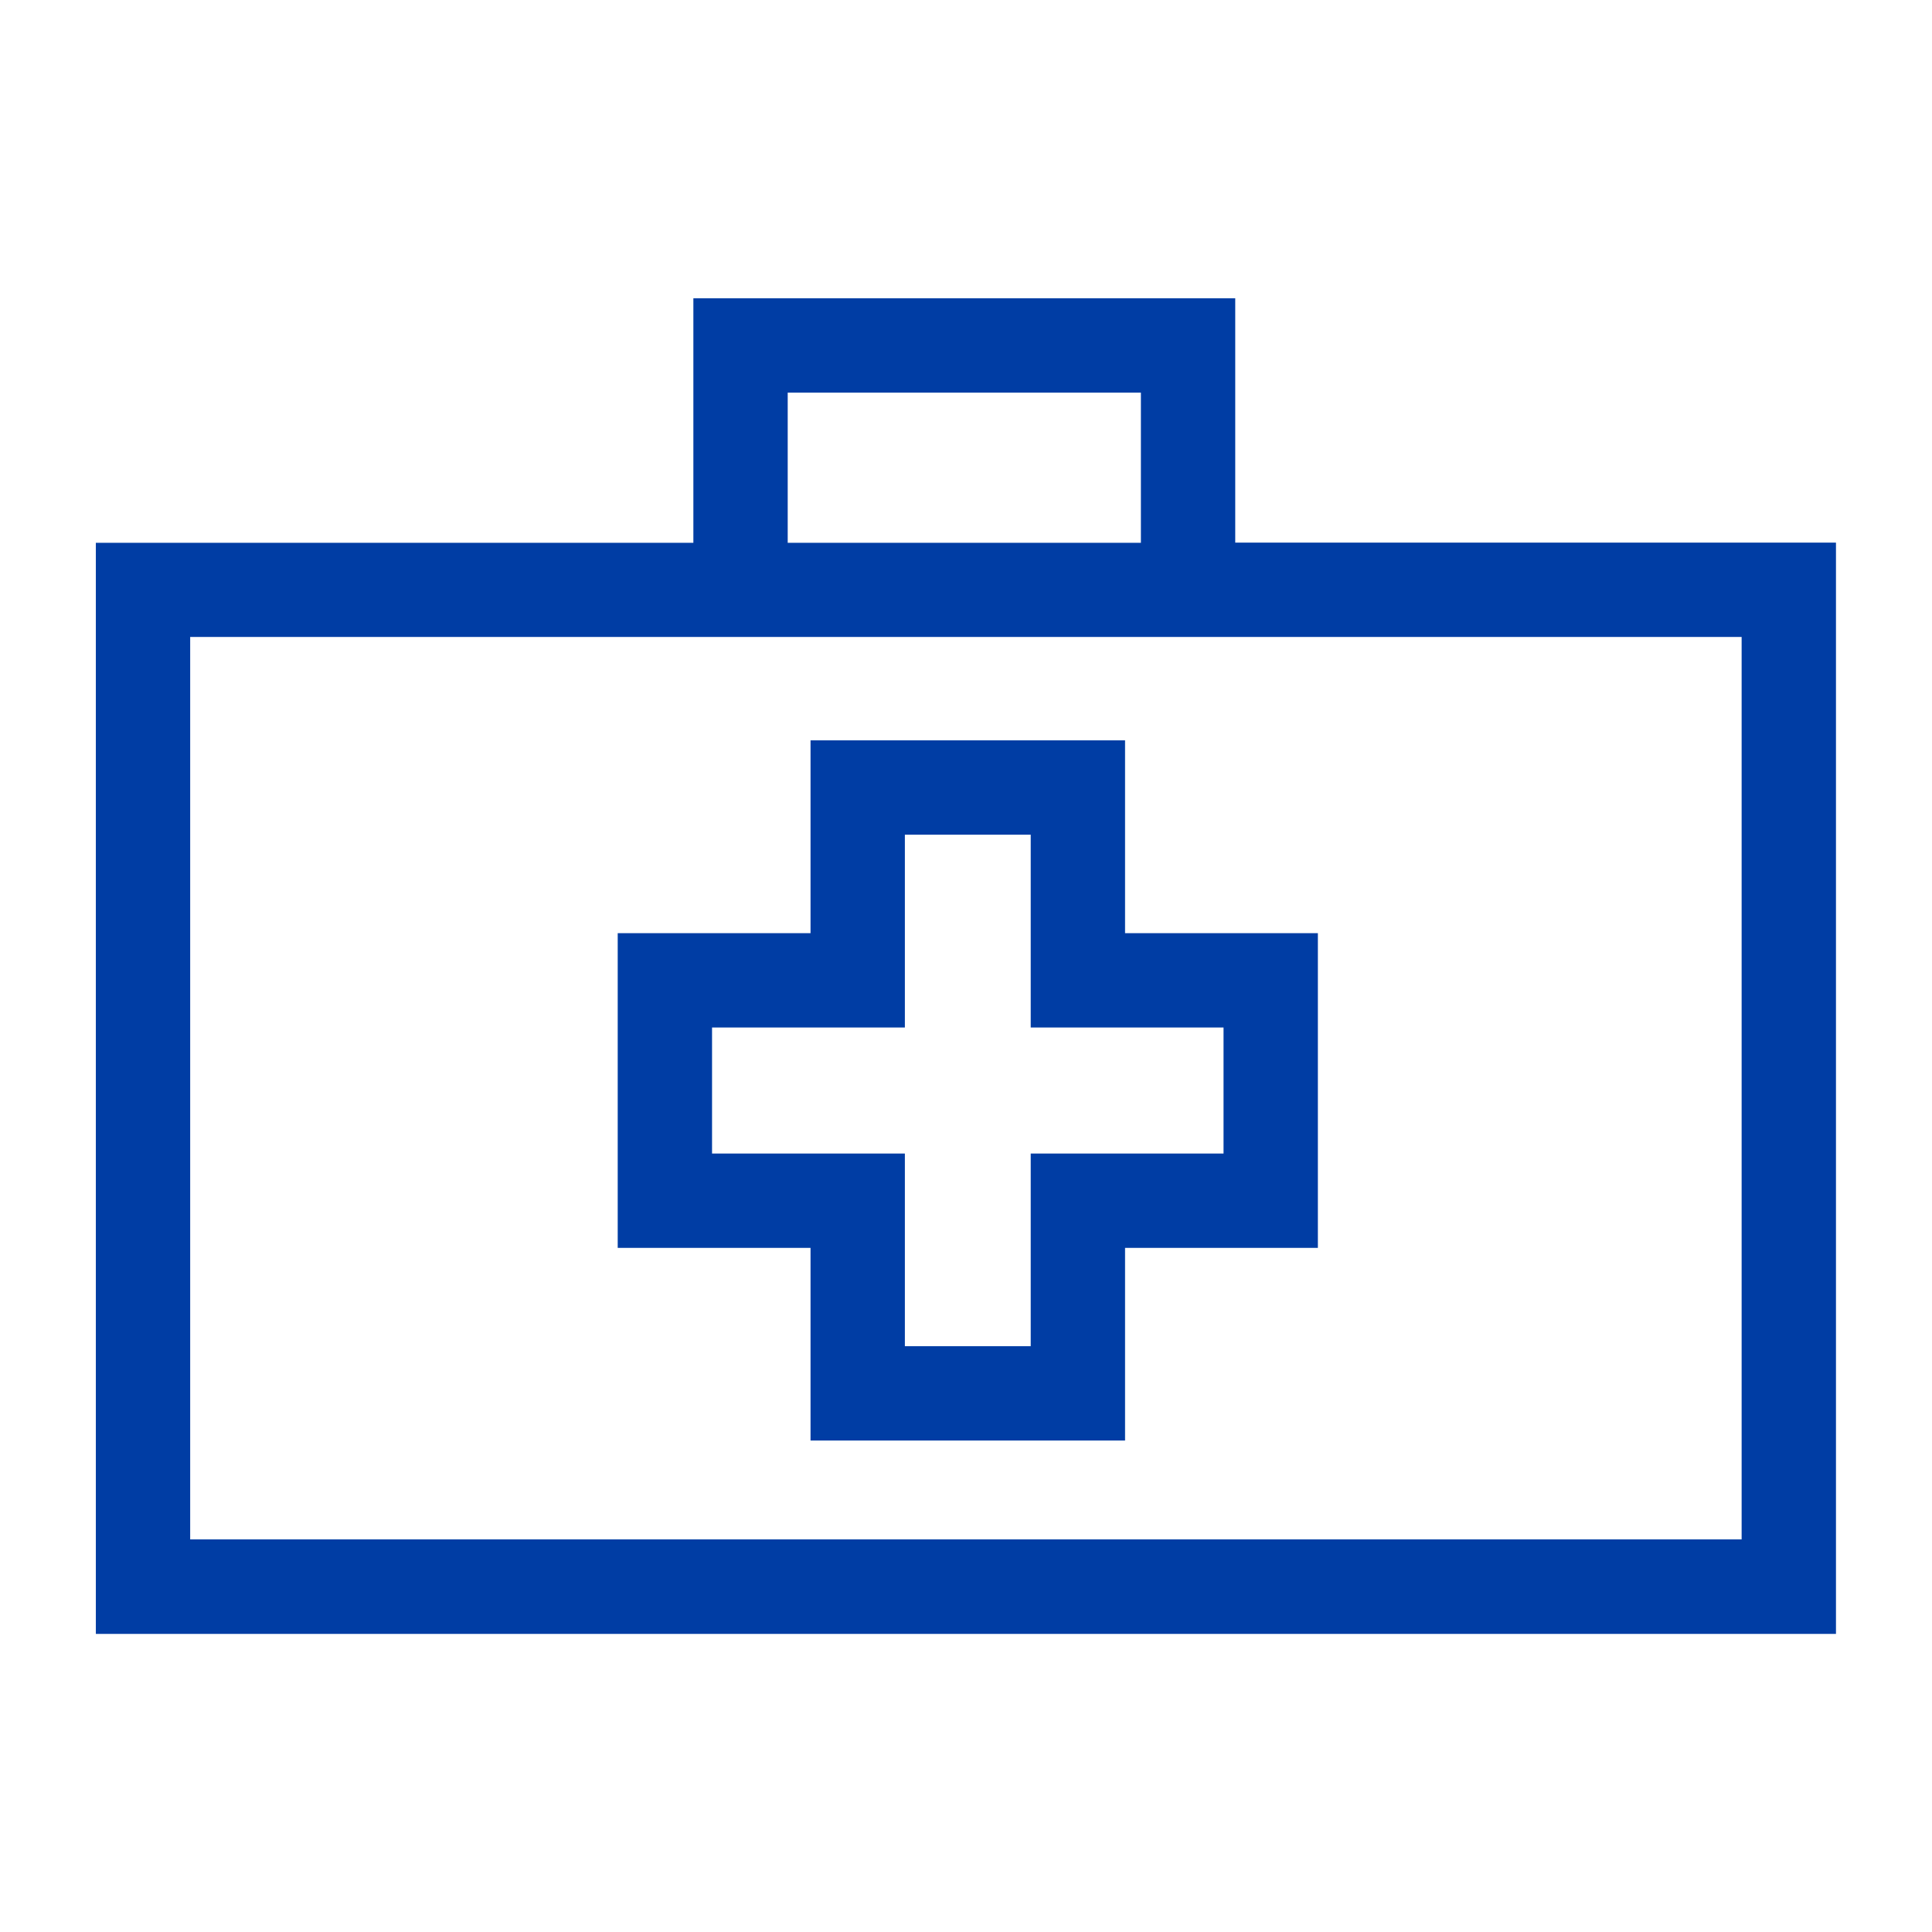 <?xml version="1.0" encoding="UTF-8"?>
<svg xmlns="http://www.w3.org/2000/svg" xmlns:xlink="http://www.w3.org/1999/xlink" version="1.1" id="Ebene_1" x="0px" y="0px" viewBox="0 0 1024 1024" width="46" height="46" style="enable-background:new 0 0 1024 1024;" xml:space="preserve">
<style type="text/css">
	.st0{fill:#003DA4;}
</style>
<g id="Gesundheitsangebote">
	<g>
		<g>
			<path class="st0" d="M596.3,763.5H429.6V661.4H327.4V494.6h102.2V392.4h166.7v102.2h102.2v166.8H596.3V763.5z M479.6,713.5h66.7     V611.4h102.2v-66.8H546.3V442.4h-66.7v102.2H377.4v66.8h102.2V713.5z"></path>
		</g>
	</g>
	<g>
		<path class="st0" d="M654.7,287.6V158.1H367.5v129.6H50.8v578.3h922.3V287.6H654.7z M417.5,208.1h187.2v79.6H417.5V208.1z     M923.2,815.9H100.8V337.6h822.3V815.9z"></path>
	</g>
</g>
</svg>
